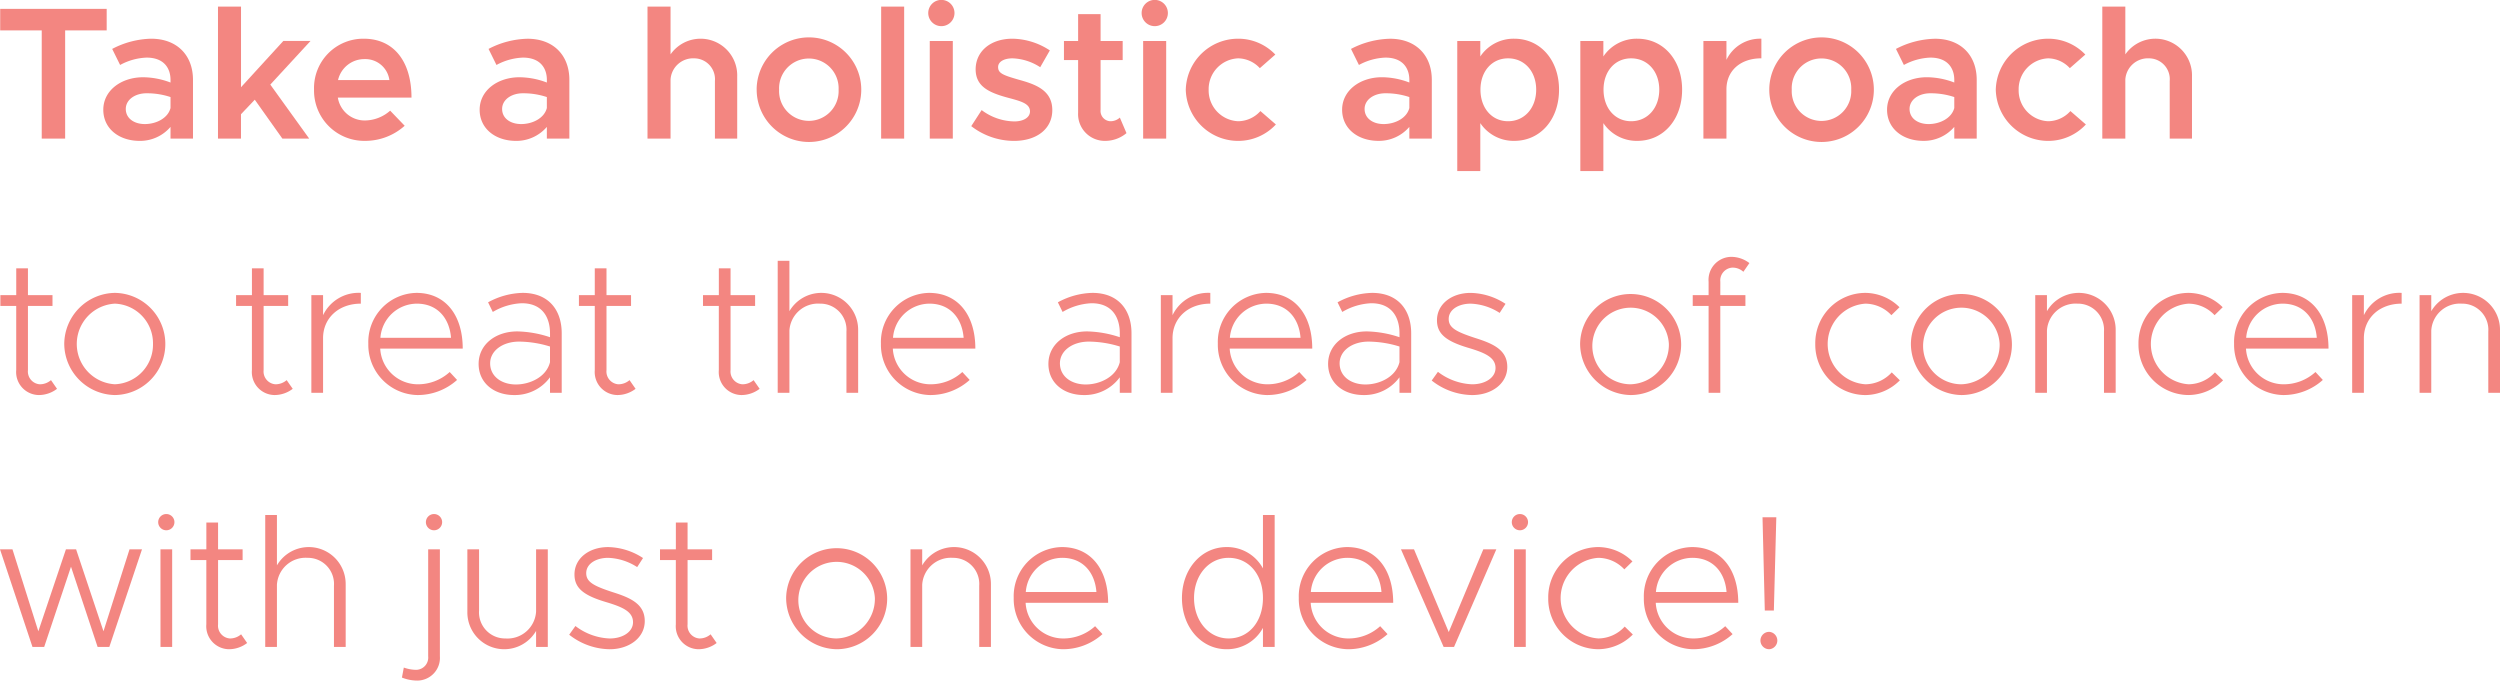 <svg xmlns="http://www.w3.org/2000/svg" width="344.244" height="93.713" viewBox="0 0 344.244 93.713">
  <defs>
    <style>
      .cls-1 {
        fill: #f38681;
      }
    </style>
  </defs>
  <g id="レイヤー_2" data-name="レイヤー 2">
    <g id="scalp_lift" data-name="scalp lift">
      <g>
        <path class="cls-1" d="M5.746,4.186H.026V1.222H14.69V4.186H8.97v14.9H5.746Z"/>
        <path class="cls-1" d="M26.574,11v8.087H23.48V17.473A5.517,5.517,0,0,1,19.242,19.4c-2.86,0-5.018-1.69-5.018-4.29,0-2.653,2.47-4.472,5.486-4.472a10.755,10.755,0,0,1,3.77.728V11c0-1.56-.858-3.068-3.3-3.068a8.233,8.233,0,0,0-3.64,1.014l-1.092-2.21A12.1,12.1,0,0,1,20.8,5.33C24.364,5.33,26.574,7.592,26.574,11ZM23.48,14.873V13.365a10.226,10.226,0,0,0-3.3-.521c-1.586,0-2.86.885-2.86,2.159s1.118,2.08,2.626,2.08C21.479,17.083,23.116,16.3,23.48,14.873Z"/>
        <path class="cls-1" d="M37.219,11.648l5.356,7.437H38.883l-3.8-5.356-1.9,2v3.354H30.016V.91h3.172v11.1l5.825-6.37h3.744Z"/>
        <path class="cls-1" d="M53.724,15.237l2,2.08a8.144,8.144,0,0,1-5.461,2.08,6.922,6.922,0,0,1-7.02-7.073A6.786,6.786,0,0,1,50.083,5.33c4.16,0,6.579,3.146,6.579,8.113H46.521a3.744,3.744,0,0,0,3.718,3.146A5.307,5.307,0,0,0,53.724,15.237Zm-7.177-4.213h7.072a3.34,3.34,0,0,0-3.406-2.886A3.719,3.719,0,0,0,46.547,11.024Z"/>
        <path class="cls-1" d="M78.4,11v8.087H75.3V17.473A5.517,5.517,0,0,1,71.065,19.4c-2.86,0-5.018-1.69-5.018-4.29,0-2.653,2.47-4.472,5.486-4.472a10.755,10.755,0,0,1,3.77.728V11c0-1.56-.858-3.068-3.3-3.068a8.233,8.233,0,0,0-3.64,1.014l-1.092-2.21a12.1,12.1,0,0,1,5.356-1.4C76.187,5.33,78.4,7.592,78.4,11ZM75.3,14.873V13.365a10.226,10.226,0,0,0-3.3-.521c-1.586,0-2.86.885-2.86,2.159s1.118,2.08,2.626,2.08C73.3,17.083,74.939,16.3,75.3,14.873Z"/>
        <path class="cls-1" d="M101.511,10.531v8.554H98.443v-7.93a2.871,2.871,0,0,0-2.835-3.121,3.117,3.117,0,0,0-3.275,2.913v8.138H89.16V.91h3.173V7.488a5.044,5.044,0,0,1,9.178,3.043Z"/>
        <path class="cls-1" d="M104.188,12.35a7.2,7.2,0,0,1,14.405,0,7.2,7.2,0,0,1-14.4,0Zm11.285,0a4.1,4.1,0,1,0-8.191,0,4.1,4.1,0,1,0,8.191,0Z"/>
        <path class="cls-1" d="M121.333.91H124.5V19.085h-3.171Z"/>
        <path class="cls-1" d="M127.817,1.794a1.807,1.807,0,0,1,3.614,0,1.807,1.807,0,1,1-3.614,0Zm.208,3.848H131.2V19.085h-3.172Z"/>
        <path class="cls-1" d="M133.739,17.369l1.43-2.211a7.655,7.655,0,0,0,4.5,1.561c1.274,0,2.158-.546,2.158-1.378,0-1.04-1.17-1.378-2.7-1.794-2.912-.755-4.758-1.587-4.784-3.979,0-2.522,2.08-4.238,5.07-4.238a9.569,9.569,0,0,1,5.148,1.612l-1.326,2.314a7.4,7.4,0,0,0-3.822-1.222c-1.118,0-1.976.442-1.976,1.2,0,.858.7,1.118,2.756,1.717,2.262.624,4.706,1.4,4.706,4.211,0,2.575-2.132,4.239-5.278,4.239A9.638,9.638,0,0,1,133.739,17.369Z"/>
        <path class="cls-1" d="M155.114,18.331a4.568,4.568,0,0,1-2.86,1.066,3.68,3.68,0,0,1-3.8-3.874V8.268h-1.951V5.642h1.951V1.95h3.094V5.642h3.042V8.268h-3.042v6.865a1.414,1.414,0,0,0,1.326,1.56,1.913,1.913,0,0,0,1.326-.5Z"/>
        <path class="cls-1" d="M157.2,1.794a1.807,1.807,0,0,1,3.614,0,1.807,1.807,0,1,1-3.614,0Zm.208,3.848h3.172V19.085h-3.172Z"/>
        <path class="cls-1" d="M163.279,12.35a7.206,7.206,0,0,1,7.229-7.02,7.041,7.041,0,0,1,5.1,2.184l-2.132,1.872a4.134,4.134,0,0,0-2.991-1.352,4.24,4.24,0,0,0-4.056,4.316,4.247,4.247,0,0,0,4.056,4.343,4.161,4.161,0,0,0,3.069-1.4l2.132,1.846a7.071,7.071,0,0,1-5.226,2.262A7.217,7.217,0,0,1,163.279,12.35Z"/>
        <path class="cls-1" d="M197.157,11v8.087h-3.094V17.473a5.517,5.517,0,0,1-4.238,1.924c-2.86,0-5.018-1.69-5.018-4.29,0-2.653,2.47-4.472,5.486-4.472a10.746,10.746,0,0,1,3.77.728V11c0-1.56-.858-3.068-3.3-3.068a8.237,8.237,0,0,0-3.641,1.014l-1.092-2.21a12.107,12.107,0,0,1,5.356-1.4C194.947,5.33,197.157,7.592,197.157,11Zm-3.094,3.875V13.365a10.224,10.224,0,0,0-3.3-.521c-1.586,0-2.861.885-2.861,2.159s1.119,2.08,2.626,2.08C192.062,17.083,193.7,16.3,194.063,14.873Z"/>
        <path class="cls-1" d="M214.676,12.35c0,4.135-2.6,7.047-6.162,7.047a5.516,5.516,0,0,1-4.68-2.444v6.6h-3.173V5.642h3.173V7.774a5.516,5.516,0,0,1,4.68-2.444C212.076,5.33,214.676,8.242,214.676,12.35Zm-3.147,0c0-2.522-1.611-4.316-3.873-4.316-2.236,0-3.8,1.794-3.8,4.316s1.561,4.343,3.8,4.343C209.918,16.693,211.529,14.873,211.529,12.35Z"/>
        <path class="cls-1" d="M231.623,12.35c0,4.135-2.6,7.047-6.162,7.047a5.519,5.519,0,0,1-4.681-2.444v6.6h-3.172V5.642h3.172V7.774a5.519,5.519,0,0,1,4.681-2.444C229.022,5.33,231.623,8.242,231.623,12.35Zm-3.146,0c0-2.522-1.613-4.316-3.874-4.316-2.237,0-3.8,1.794-3.8,4.316s1.559,4.343,3.8,4.343C226.864,16.693,228.477,14.873,228.477,12.35Z"/>
        <path class="cls-1" d="M242.537,5.33v2.7c-2.887,0-4.81,1.716-4.81,4.265v6.786h-3.172V5.642h3.172v2.6A5.129,5.129,0,0,1,242.537,5.33Z"/>
        <path class="cls-1" d="M243.625,12.35a7.2,7.2,0,0,1,14.4,0,7.2,7.2,0,0,1-14.4,0Zm11.285,0a4.1,4.1,0,1,0-8.19,0,4.1,4.1,0,1,0,8.19,0Z"/>
        <path class="cls-1" d="M272.189,11v8.087H269.1V17.473a5.519,5.519,0,0,1-4.239,1.924c-2.86,0-5.017-1.69-5.017-4.29,0-2.653,2.47-4.472,5.485-4.472a10.765,10.765,0,0,1,3.771.728V11c0-1.56-.859-3.068-3.3-3.068a8.236,8.236,0,0,0-3.64,1.014l-1.091-2.21a12.1,12.1,0,0,1,5.356-1.4C269.979,5.33,272.189,7.592,272.189,11ZM269.1,14.873V13.365a10.237,10.237,0,0,0-3.3-.521c-1.586,0-2.859.885-2.859,2.159s1.117,2.08,2.626,2.08C267.094,17.083,268.731,16.3,269.1,14.873Z"/>
        <path class="cls-1" d="M274.814,12.35a7.206,7.206,0,0,1,7.229-7.02,7.045,7.045,0,0,1,5.1,2.184l-2.132,1.872a4.135,4.135,0,0,0-2.99-1.352,4.24,4.24,0,0,0-4.057,4.316,4.247,4.247,0,0,0,4.057,4.343,4.161,4.161,0,0,0,3.068-1.4l2.131,1.846a7.069,7.069,0,0,1-5.226,2.262A7.217,7.217,0,0,1,274.814,12.35Z"/>
        <path class="cls-1" d="M301.832,10.531v8.554h-3.068v-7.93a2.87,2.87,0,0,0-2.834-3.121,3.118,3.118,0,0,0-3.277,2.913v8.138h-3.172V.91h3.172V7.488a5.044,5.044,0,0,1,9.179,3.043Z"/>
        <path class="cls-1" d="M7.852,53.539a4.143,4.143,0,0,1-2.5.858,3.164,3.164,0,0,1-3.12-3.432V42.124H.052V40.642H2.236V36.95H3.848v3.692h3.38v1.482H3.848v8.841a1.768,1.768,0,0,0,1.612,1.95,2.331,2.331,0,0,0,1.56-.572Z"/>
        <path class="cls-1" d="M8.847,47.35a7.081,7.081,0,0,1,6.968-7.02,7.034,7.034,0,0,1,0,14.067A7.1,7.1,0,0,1,8.847,47.35Zm12.22,0a5.454,5.454,0,0,0-5.252-5.538,5.559,5.559,0,0,0,0,11.1A5.461,5.461,0,0,0,21.067,47.35Z"/>
        <path class="cls-1" d="M40.307,53.539a4.143,4.143,0,0,1-2.5.858,3.164,3.164,0,0,1-3.12-3.432V42.124H32.507V40.642h2.184V36.95H36.3v3.692h3.38v1.482H36.3v8.841a1.768,1.768,0,0,0,1.612,1.95,2.331,2.331,0,0,0,1.56-.572Z"/>
        <path class="cls-1" d="M49.685,40.33v1.482c-3.042,0-5.2,1.976-5.2,4.759v7.514H42.873V40.642h1.612V43.4A5.419,5.419,0,0,1,49.685,40.33Z"/>
        <path class="cls-1" d="M61.923,51.225l1.015,1.092a8.114,8.114,0,0,1-5.487,2.08,6.915,6.915,0,0,1-6.734-7.073,6.761,6.761,0,0,1,6.63-6.994c3.978,0,6.37,3.042,6.37,7.67H52.355a5.191,5.191,0,0,0,5.1,4.915A6.48,6.48,0,0,0,61.923,51.225Zm-9.542-4.707h9.724c-.208-2.7-1.872-4.706-4.706-4.706A5.061,5.061,0,0,0,52.381,46.518Z"/>
        <path class="cls-1" d="M77.346,45.894v8.191H75.734V51.953a5.991,5.991,0,0,1-4.94,2.444c-2.809,0-4.889-1.69-4.889-4.29,0-2.653,2.315-4.472,5.331-4.472a15.045,15.045,0,0,1,4.5.8v-.546c0-1.976-.884-4.134-3.9-4.134a8.53,8.53,0,0,0-3.979,1.2l-.649-1.326a10.355,10.355,0,0,1,4.758-1.3C75.5,40.33,77.346,42.644,77.346,45.894Zm-1.612,3.979V47.715a14.76,14.76,0,0,0-4.264-.677c-2.237,0-3.978,1.248-3.978,2.991,0,1.794,1.56,2.912,3.562,2.912C72.926,52.941,75.214,51.953,75.734,49.873Z"/>
        <path class="cls-1" d="M87.517,53.539a4.145,4.145,0,0,1-2.5.858A3.165,3.165,0,0,1,81.9,50.965V42.124H79.716V40.642H81.9V36.95h1.613v3.692h3.38v1.482h-3.38v8.841a1.768,1.768,0,0,0,1.612,1.95,2.331,2.331,0,0,0,1.56-.572Z"/>
        <path class="cls-1" d="M104.6,53.539a4.143,4.143,0,0,1-2.5.858,3.164,3.164,0,0,1-3.12-3.432V42.124H96.8V40.642h2.184V36.95h1.612v3.692h3.38v1.482h-3.38v8.841a1.768,1.768,0,0,0,1.612,1.95,2.331,2.331,0,0,0,1.56-.572Z"/>
        <path class="cls-1" d="M118.165,45.452v8.633h-1.612V45.66a3.594,3.594,0,0,0-3.64-3.848,3.946,3.946,0,0,0-4.212,3.719v8.554h-1.613V35.91H108.7v6.942a5.077,5.077,0,0,1,9.464,2.6Z"/>
        <path class="cls-1" d="M132.509,51.225l1.013,1.092a8.1,8.1,0,0,1-5.485,2.08,6.915,6.915,0,0,1-6.735-7.073,6.761,6.761,0,0,1,6.631-6.994c3.978,0,6.37,3.042,6.37,7.67H122.94a5.192,5.192,0,0,0,5.1,4.915A6.48,6.48,0,0,0,132.509,51.225Zm-9.543-4.707h9.724c-.208-2.7-1.872-4.706-4.706-4.706A5.061,5.061,0,0,0,122.966,46.518Z"/>
        <path class="cls-1" d="M155.805,45.894v8.191h-1.613V51.953a5.991,5.991,0,0,1-4.94,2.444c-2.808,0-4.888-1.69-4.888-4.29,0-2.653,2.314-4.472,5.33-4.472a15.045,15.045,0,0,1,4.5.8v-.546c0-1.976-.883-4.134-3.9-4.134a8.526,8.526,0,0,0-3.978,1.2l-.65-1.326a10.355,10.355,0,0,1,4.758-1.3C153.958,40.33,155.805,42.644,155.805,45.894Zm-1.613,3.979V47.715a14.755,14.755,0,0,0-4.264-.677c-2.236,0-3.978,1.248-3.978,2.991,0,1.794,1.56,2.912,3.562,2.912C151.384,52.941,153.672,51.953,154.192,49.873Z"/>
        <path class="cls-1" d="M166.656,40.33v1.482c-3.042,0-5.2,1.976-5.2,4.759v7.514h-1.612V40.642h1.612V43.4A5.42,5.42,0,0,1,166.656,40.33Z"/>
        <path class="cls-1" d="M178.9,51.225l1.013,1.092a8.108,8.108,0,0,1-5.486,2.08,6.915,6.915,0,0,1-6.734-7.073,6.761,6.761,0,0,1,6.63-6.994c3.978,0,6.37,3.042,6.37,7.67H169.326a5.191,5.191,0,0,0,5.1,4.915A6.485,6.485,0,0,0,178.9,51.225Zm-9.543-4.707h9.724c-.208-2.7-1.872-4.706-4.706-4.706A5.061,5.061,0,0,0,169.352,46.518Z"/>
        <path class="cls-1" d="M194.317,45.894v8.191h-1.612V51.953a5.988,5.988,0,0,1-4.939,2.444c-2.809,0-4.889-1.69-4.889-4.29,0-2.653,2.314-4.472,5.33-4.472a15.04,15.04,0,0,1,4.5.8v-.546c0-1.976-.884-4.134-3.9-4.134a8.526,8.526,0,0,0-3.979,1.2l-.649-1.326a10.348,10.348,0,0,1,4.758-1.3C192.472,40.33,194.317,42.644,194.317,45.894Zm-1.612,3.979V47.715a14.755,14.755,0,0,0-4.264-.677c-2.236,0-3.978,1.248-3.978,2.991,0,1.794,1.56,2.912,3.562,2.912C189.9,52.941,192.186,51.953,192.705,49.873Z"/>
        <path class="cls-1" d="M197.143,52.4,198,51.2a8.256,8.256,0,0,0,4.706,1.717c1.846,0,3.225-.936,3.225-2.237,0-1.456-1.431-2.08-3.563-2.73-3.224-.936-4.5-1.95-4.5-3.848,0-2.236,2.027-3.77,4.628-3.77a9.044,9.044,0,0,1,4.81,1.508l-.806,1.248a7.847,7.847,0,0,0-4-1.274c-1.638,0-3.017.806-3.017,2.106,0,1.222,1.041,1.768,3.666,2.626,2.471.78,4.4,1.638,4.4,3.979,0,2.288-2.132,3.874-4.836,3.874A9.177,9.177,0,0,1,197.143,52.4Z"/>
        <path class="cls-1" d="M217.578,47.35a6.956,6.956,0,1,1,6.969,7.047A7.082,7.082,0,0,1,217.578,47.35Zm12.221,0a5.273,5.273,0,1,0-5.252,5.565A5.455,5.455,0,0,0,229.8,47.35Z"/>
        <path class="cls-1" d="M236.881,40.642h3.459v1.482h-3.459V54.085H235.27V42.124h-2.185V40.642h2.185V38.8a3.164,3.164,0,0,1,3.119-3.432,4.143,4.143,0,0,1,2.5.858l-.832,1.2a2.163,2.163,0,0,0-1.56-.572,1.768,1.768,0,0,0-1.612,1.95Z"/>
        <path class="cls-1" d="M249.959,47.35a6.915,6.915,0,0,1,6.891-7.02,6.74,6.74,0,0,1,4.706,1.976L260.438,43.4a4.942,4.942,0,0,0-3.588-1.586,5.563,5.563,0,0,0,0,11.1,4.963,4.963,0,0,0,3.639-1.638l1.118,1.092A6.753,6.753,0,0,1,256.85,54.4,6.937,6.937,0,0,1,249.959,47.35Z"/>
        <path class="cls-1" d="M263.125,47.35a6.956,6.956,0,1,1,6.969,7.047A7.082,7.082,0,0,1,263.125,47.35Zm12.221,0a5.274,5.274,0,1,0-5.252,5.565A5.456,5.456,0,0,0,275.346,47.35Z"/>
        <path class="cls-1" d="M291.324,45.452v8.633h-1.611V45.66a3.594,3.594,0,0,0-3.641-3.848,3.946,3.946,0,0,0-4.212,3.719v8.554h-1.612V40.642h1.612v2.21a5.077,5.077,0,0,1,9.464,2.6Z"/>
        <path class="cls-1" d="M294.463,47.35a6.914,6.914,0,0,1,6.89-7.02,6.742,6.742,0,0,1,4.706,1.976L304.941,43.4a4.944,4.944,0,0,0-3.588-1.586,5.563,5.563,0,0,0,0,11.1,4.961,4.961,0,0,0,3.639-1.638l1.119,1.092a6.755,6.755,0,0,1-4.758,2.028A6.936,6.936,0,0,1,294.463,47.35Z"/>
        <path class="cls-1" d="M318.835,51.225l1.014,1.092a8.109,8.109,0,0,1-5.486,2.08,6.914,6.914,0,0,1-6.734-7.073,6.761,6.761,0,0,1,6.63-6.994c3.977,0,6.37,3.042,6.37,7.67H309.267a5.191,5.191,0,0,0,5.1,4.915A6.482,6.482,0,0,0,318.835,51.225Zm-9.542-4.707h9.724c-.208-2.7-1.872-4.706-4.706-4.706A5.061,5.061,0,0,0,309.293,46.518Z"/>
        <path class="cls-1" d="M330.7,40.33v1.482c-3.042,0-5.2,1.976-5.2,4.759v7.514h-1.612V40.642H325.5V43.4A5.419,5.419,0,0,1,330.7,40.33Z"/>
        <path class="cls-1" d="M344.244,45.452v8.633h-1.612V45.66a3.594,3.594,0,0,0-3.64-3.848,3.947,3.947,0,0,0-4.213,3.719v8.554h-1.611V40.642h1.611v2.21a5.078,5.078,0,0,1,9.465,2.6Z"/>
        <path class="cls-1" d="M0,75.642H1.716L5.278,86.927l3.8-11.285h1.4l3.77,11.285,3.587-11.285h1.717l-4.5,13.443H13.442L9.776,78.034,6.084,89.085H4.472Z"/>
        <path class="cls-1" d="M21.783,71.9a1.118,1.118,0,1,1,2.236,0,1.118,1.118,0,1,1-2.236,0Zm.312,3.744h1.612V89.085H22.1Z"/>
        <path class="cls-1" d="M34.031,88.539a4.143,4.143,0,0,1-2.5.858,3.164,3.164,0,0,1-3.12-3.432V77.124H26.23V75.642h2.185V71.95h1.612v3.692h3.38v1.482h-3.38v8.841a1.768,1.768,0,0,0,1.612,1.95,2.331,2.331,0,0,0,1.56-.572Z"/>
        <path class="cls-1" d="M47.6,80.452v8.633H45.985V80.66a3.594,3.594,0,0,0-3.64-3.848,3.946,3.946,0,0,0-4.212,3.719v8.554H36.521V70.91h1.612v6.942a5.078,5.078,0,0,1,9.465,2.6Z"/>
        <path class="cls-1" d="M55.345,93.3l.259-1.378a5.207,5.207,0,0,0,1.743.312,1.693,1.693,0,0,0,1.612-1.872V75.642h1.612V90.359a3.126,3.126,0,0,1-3.12,3.354A5.725,5.725,0,0,1,55.345,93.3Zm3.3-21.4a1.118,1.118,0,0,1,2.236,0,1.118,1.118,0,0,1-2.236,0Z"/>
        <path class="cls-1" d="M75.43,75.642V89.085H73.818v-2.21a5.077,5.077,0,0,1-9.464-2.6V75.642h1.612v8.425a3.594,3.594,0,0,0,3.639,3.848A3.946,3.946,0,0,0,73.818,84.2V75.642Z"/>
        <path class="cls-1" d="M78.377,87.4l.858-1.2a8.261,8.261,0,0,0,4.707,1.717c1.846,0,3.224-.936,3.224-2.237,0-1.456-1.43-2.08-3.562-2.73-3.224-.936-4.5-1.95-4.5-3.848,0-2.236,2.029-3.77,4.629-3.77a9.044,9.044,0,0,1,4.81,1.508l-.806,1.248a7.844,7.844,0,0,0-4-1.274c-1.638,0-3.016.806-3.016,2.106,0,1.222,1.04,1.768,3.666,2.626,2.47.78,4.394,1.638,4.394,3.979,0,2.288-2.132,3.874-4.836,3.874A9.182,9.182,0,0,1,78.377,87.4Z"/>
        <path class="cls-1" d="M98.681,88.539a4.143,4.143,0,0,1-2.5.858,3.164,3.164,0,0,1-3.12-3.432V77.124H90.881V75.642h2.184V71.95h1.612v3.692h3.38v1.482h-3.38v8.841a1.768,1.768,0,0,0,1.612,1.95,2.331,2.331,0,0,0,1.56-.572Z"/>
        <path class="cls-1" d="M108.249,82.35a6.956,6.956,0,1,1,6.968,7.047A7.081,7.081,0,0,1,108.249,82.35Zm12.22,0a5.274,5.274,0,1,0-5.252,5.565A5.455,5.455,0,0,0,120.469,82.35Z"/>
        <path class="cls-1" d="M136.448,80.452v8.633h-1.612V80.66a3.594,3.594,0,0,0-3.64-3.848,3.946,3.946,0,0,0-4.212,3.719v8.554h-1.612V75.642h1.612v2.21a5.077,5.077,0,0,1,9.464,2.6Z"/>
        <path class="cls-1" d="M150.792,86.225l1.015,1.092a8.114,8.114,0,0,1-5.487,2.08,6.915,6.915,0,0,1-6.734-7.073,6.761,6.761,0,0,1,6.63-6.994c3.978,0,6.37,3.042,6.37,7.67H141.224a5.191,5.191,0,0,0,5.1,4.915A6.48,6.48,0,0,0,150.792,86.225Zm-9.542-4.707h9.725c-.208-2.7-1.872-4.706-4.707-4.706A5.061,5.061,0,0,0,141.25,81.518Z"/>
        <path class="cls-1" d="M175.518,70.91V89.085h-1.612V86.459a5.618,5.618,0,0,1-5.018,2.938c-3.458,0-6.136-3.016-6.136-7.047,0-4,2.678-7.02,6.136-7.02a5.618,5.618,0,0,1,5.018,2.938V70.91Zm-1.612,11.44c0-3.25-1.95-5.538-4.732-5.538-2.7,0-4.758,2.366-4.758,5.538s2.054,5.565,4.758,5.565C171.956,87.915,173.906,85.6,173.906,82.35Z"/>
        <path class="cls-1" d="M190.047,86.225l1.014,1.092a8.112,8.112,0,0,1-5.487,2.08,6.915,6.915,0,0,1-6.734-7.073,6.761,6.761,0,0,1,6.631-6.994c3.977,0,6.369,3.042,6.369,7.67H180.479a5.19,5.19,0,0,0,5.095,4.915A6.485,6.485,0,0,0,190.047,86.225ZM180.5,81.518h9.725c-.208-2.7-1.873-4.706-4.708-4.706A5.061,5.061,0,0,0,180.5,81.518Z"/>
        <path class="cls-1" d="M192.911,75.642h1.794l4.784,11.389,4.759-11.389h1.793l-5.824,13.443h-1.43Z"/>
        <path class="cls-1" d="M208.17,71.9a1.118,1.118,0,0,1,2.236,0,1.118,1.118,0,1,1-2.236,0Zm.312,3.744h1.612V89.085h-1.612Z"/>
        <path class="cls-1" d="M213.188,82.35a6.914,6.914,0,0,1,6.89-7.02,6.74,6.74,0,0,1,4.706,1.976L223.666,78.4a4.942,4.942,0,0,0-3.588-1.586,5.563,5.563,0,0,0,0,11.1,4.967,4.967,0,0,0,3.64-1.638l1.118,1.092a6.755,6.755,0,0,1-4.758,2.028A6.937,6.937,0,0,1,213.188,82.35Z"/>
        <path class="cls-1" d="M237.561,86.225l1.013,1.092a8.108,8.108,0,0,1-5.486,2.08,6.915,6.915,0,0,1-6.734-7.073,6.761,6.761,0,0,1,6.63-6.994c3.979,0,6.37,3.042,6.37,7.67H227.992a5.191,5.191,0,0,0,5.1,4.915A6.483,6.483,0,0,0,237.561,86.225Zm-9.543-4.707h9.724c-.208-2.7-1.872-4.706-4.706-4.706A5.06,5.06,0,0,0,228.018,81.518Z"/>
        <path class="cls-1" d="M242.408,88.175a1.2,1.2,0,0,1,1.223-1.17,1.2,1.2,0,0,1,0,2.392A1.205,1.205,0,0,1,242.408,88.175Zm.286-16.953h1.9l-.338,12.845h-1.248Z"/>
      </g>
    </g>
  </g>
</svg>
